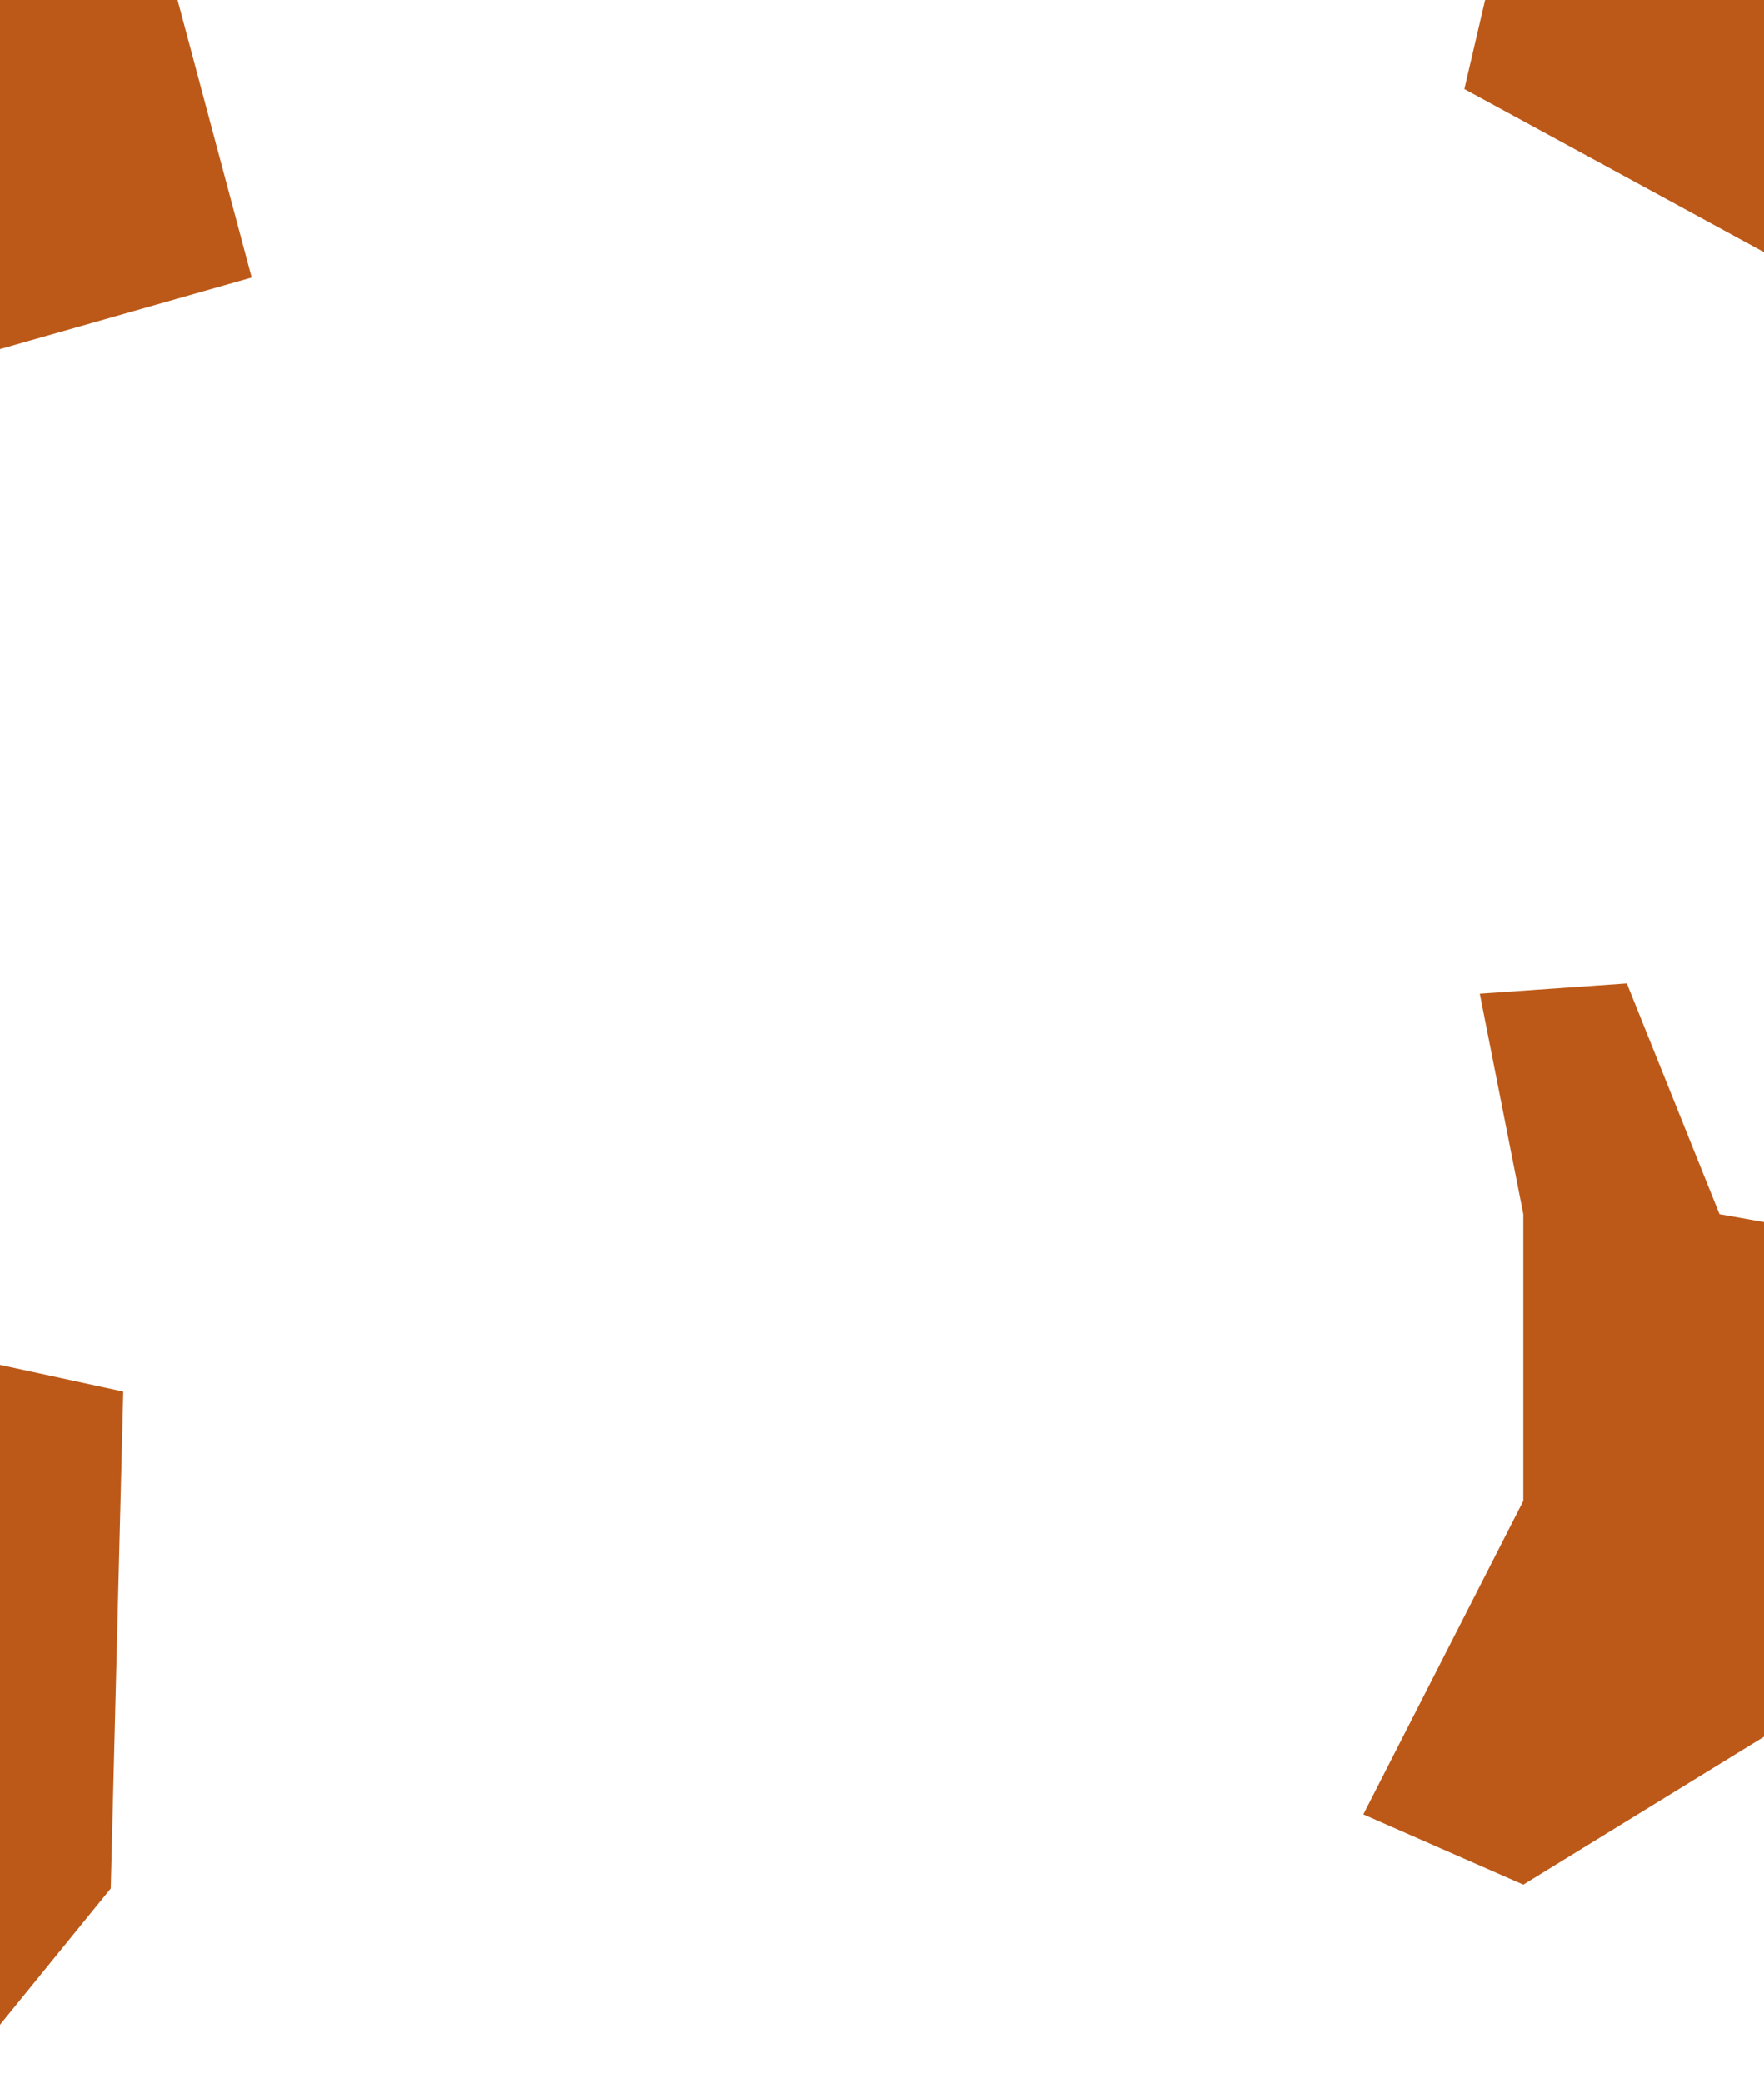 <svg width="515" height="608" viewBox="0 0 515 608" fill="none" xmlns="http://www.w3.org/2000/svg">
<g clip-path="url(#clip0_101_4289)">
<path d="M474.941 287L432 290L444.714 354.364V438L398 529.5L444.714 550L530.053 497.593L548 362.5L502.007 354.364L474.941 287Z" fill="#BC5918"/>
<path d="M427.5 26L436 -10.5L524 -15V78.5L427.5 26Z" fill="#BC5918"/>
<path d="M36 406.124L32.341 551.123L-24.501 621L-85.347 614.603L-128.804 473.089L-154 365L36 406.124Z" fill="#BC5918"/>
<path d="M45.968 -21.999L73.5 81L-116.552 135L-233 54.254L-90.22 -70L45.968 -21.999Z" fill="#BC5918"/>
</g>
<defs>
<clipPath id="clip0_101_4289">
<rect width="515" height="608" fill="white"/>
</clipPath>
</defs>
</svg>
